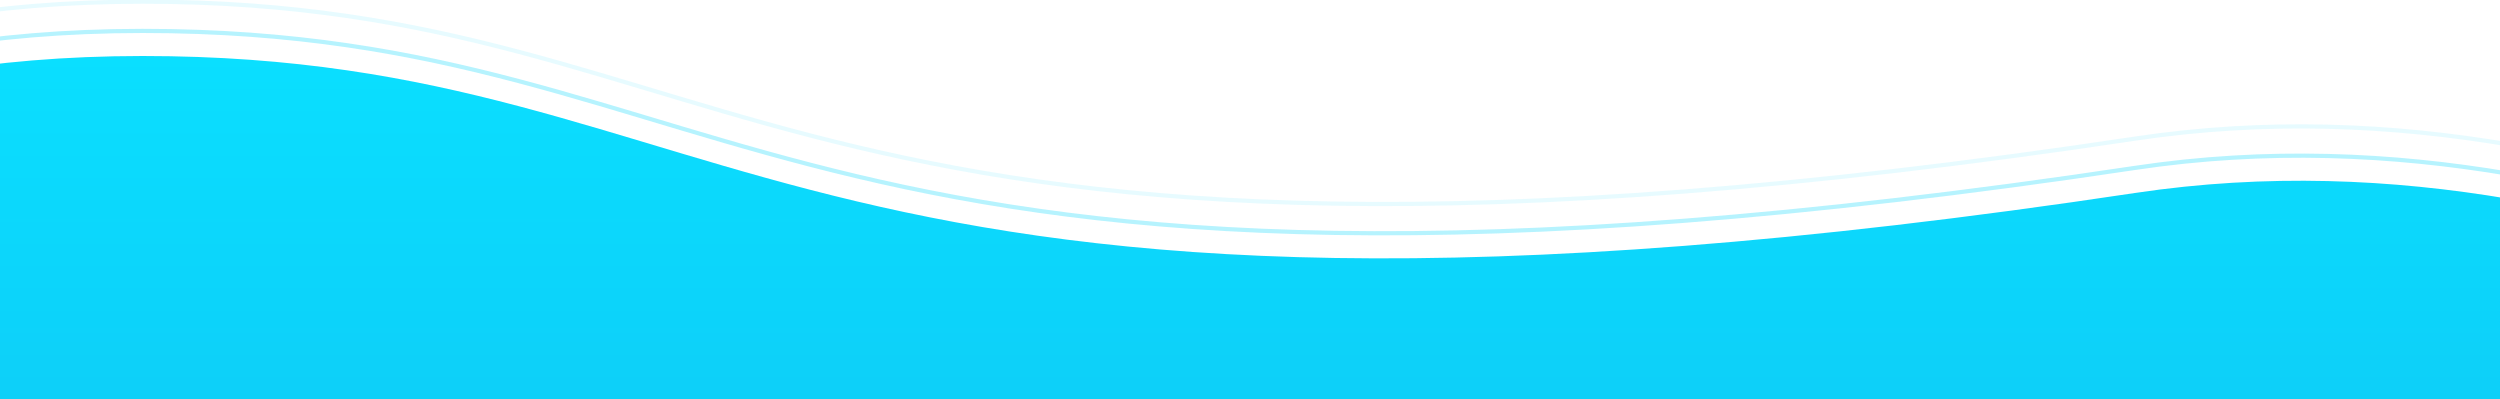 <svg xmlns="http://www.w3.org/2000/svg" xmlns:xlink="http://www.w3.org/1999/xlink" width="1196" height="191" viewBox="0 0 1196 191">
  <defs>
    <style>
      .cls-1, .cls-2, .cls-3 {
        fill-rule: evenodd;
      }

      .cls-1 {
        fill: url(#linear-gradient);
      }

      .cls-2, .cls-3 {
        fill-opacity: 0;
        stroke: #0cd7fb;
        stroke-linejoin: round;
        stroke-width: 2px;
      }

      .cls-2 {
        opacity: 0.3;
        fill: url(#linear-gradient-2);
      }

      .cls-3 {
        opacity: 0.1;
        fill: url(#linear-gradient-3);
      }
    </style>
    <linearGradient id="linear-gradient" x1="579.031" y1="598.844" x2="579.031" y2="26.781" gradientUnits="userSpaceOnUse">
      <stop offset="0" stop-color="#15a9e8"/>
      <stop offset="1" stop-color="#0adfff"/>
    </linearGradient>
    <linearGradient id="linear-gradient-2" x1="579.031" y1="586.844" x2="579.031" y2="14.781" xlink:href="#linear-gradient"/>
    <linearGradient id="linear-gradient-3" x1="579.031" y1="572.844" x2="579.031" y2="0.781" xlink:href="#linear-gradient"/>
  </defs>
  <path id="Gradient_Fill_564" data-name="Gradient Fill 564" class="cls-1" d="M1598.63,212.834c-124.87,0-324.77-158.389-577.23-120.514-650.833,98-662.553-65.529-953.2-65.529-298.555.214-315.032,186.043-512.14,186.043l8.779,386L1602,530.372Z"/>
  <path id="Line_1" data-name="Line 1" class="cls-2" d="M1598.63,200.833c-124.87,0-324.77-158.387-577.23-120.513-650.833,98-662.553-65.529-953.2-65.529-298.555.215-315.032,186.042-512.14,186.042l8.779,386L1602,518.372Z"/>
  <path id="Line_2" data-name="Line 2" class="cls-3" d="M1598.63,186.833c-124.87,0-324.77-158.387-577.23-120.513C370.567,164.322,358.847.791,68.2,0.791c-298.555.214-315.032,186.042-512.14,186.042l8.779,386L1602,504.372Z"/>
</svg>
